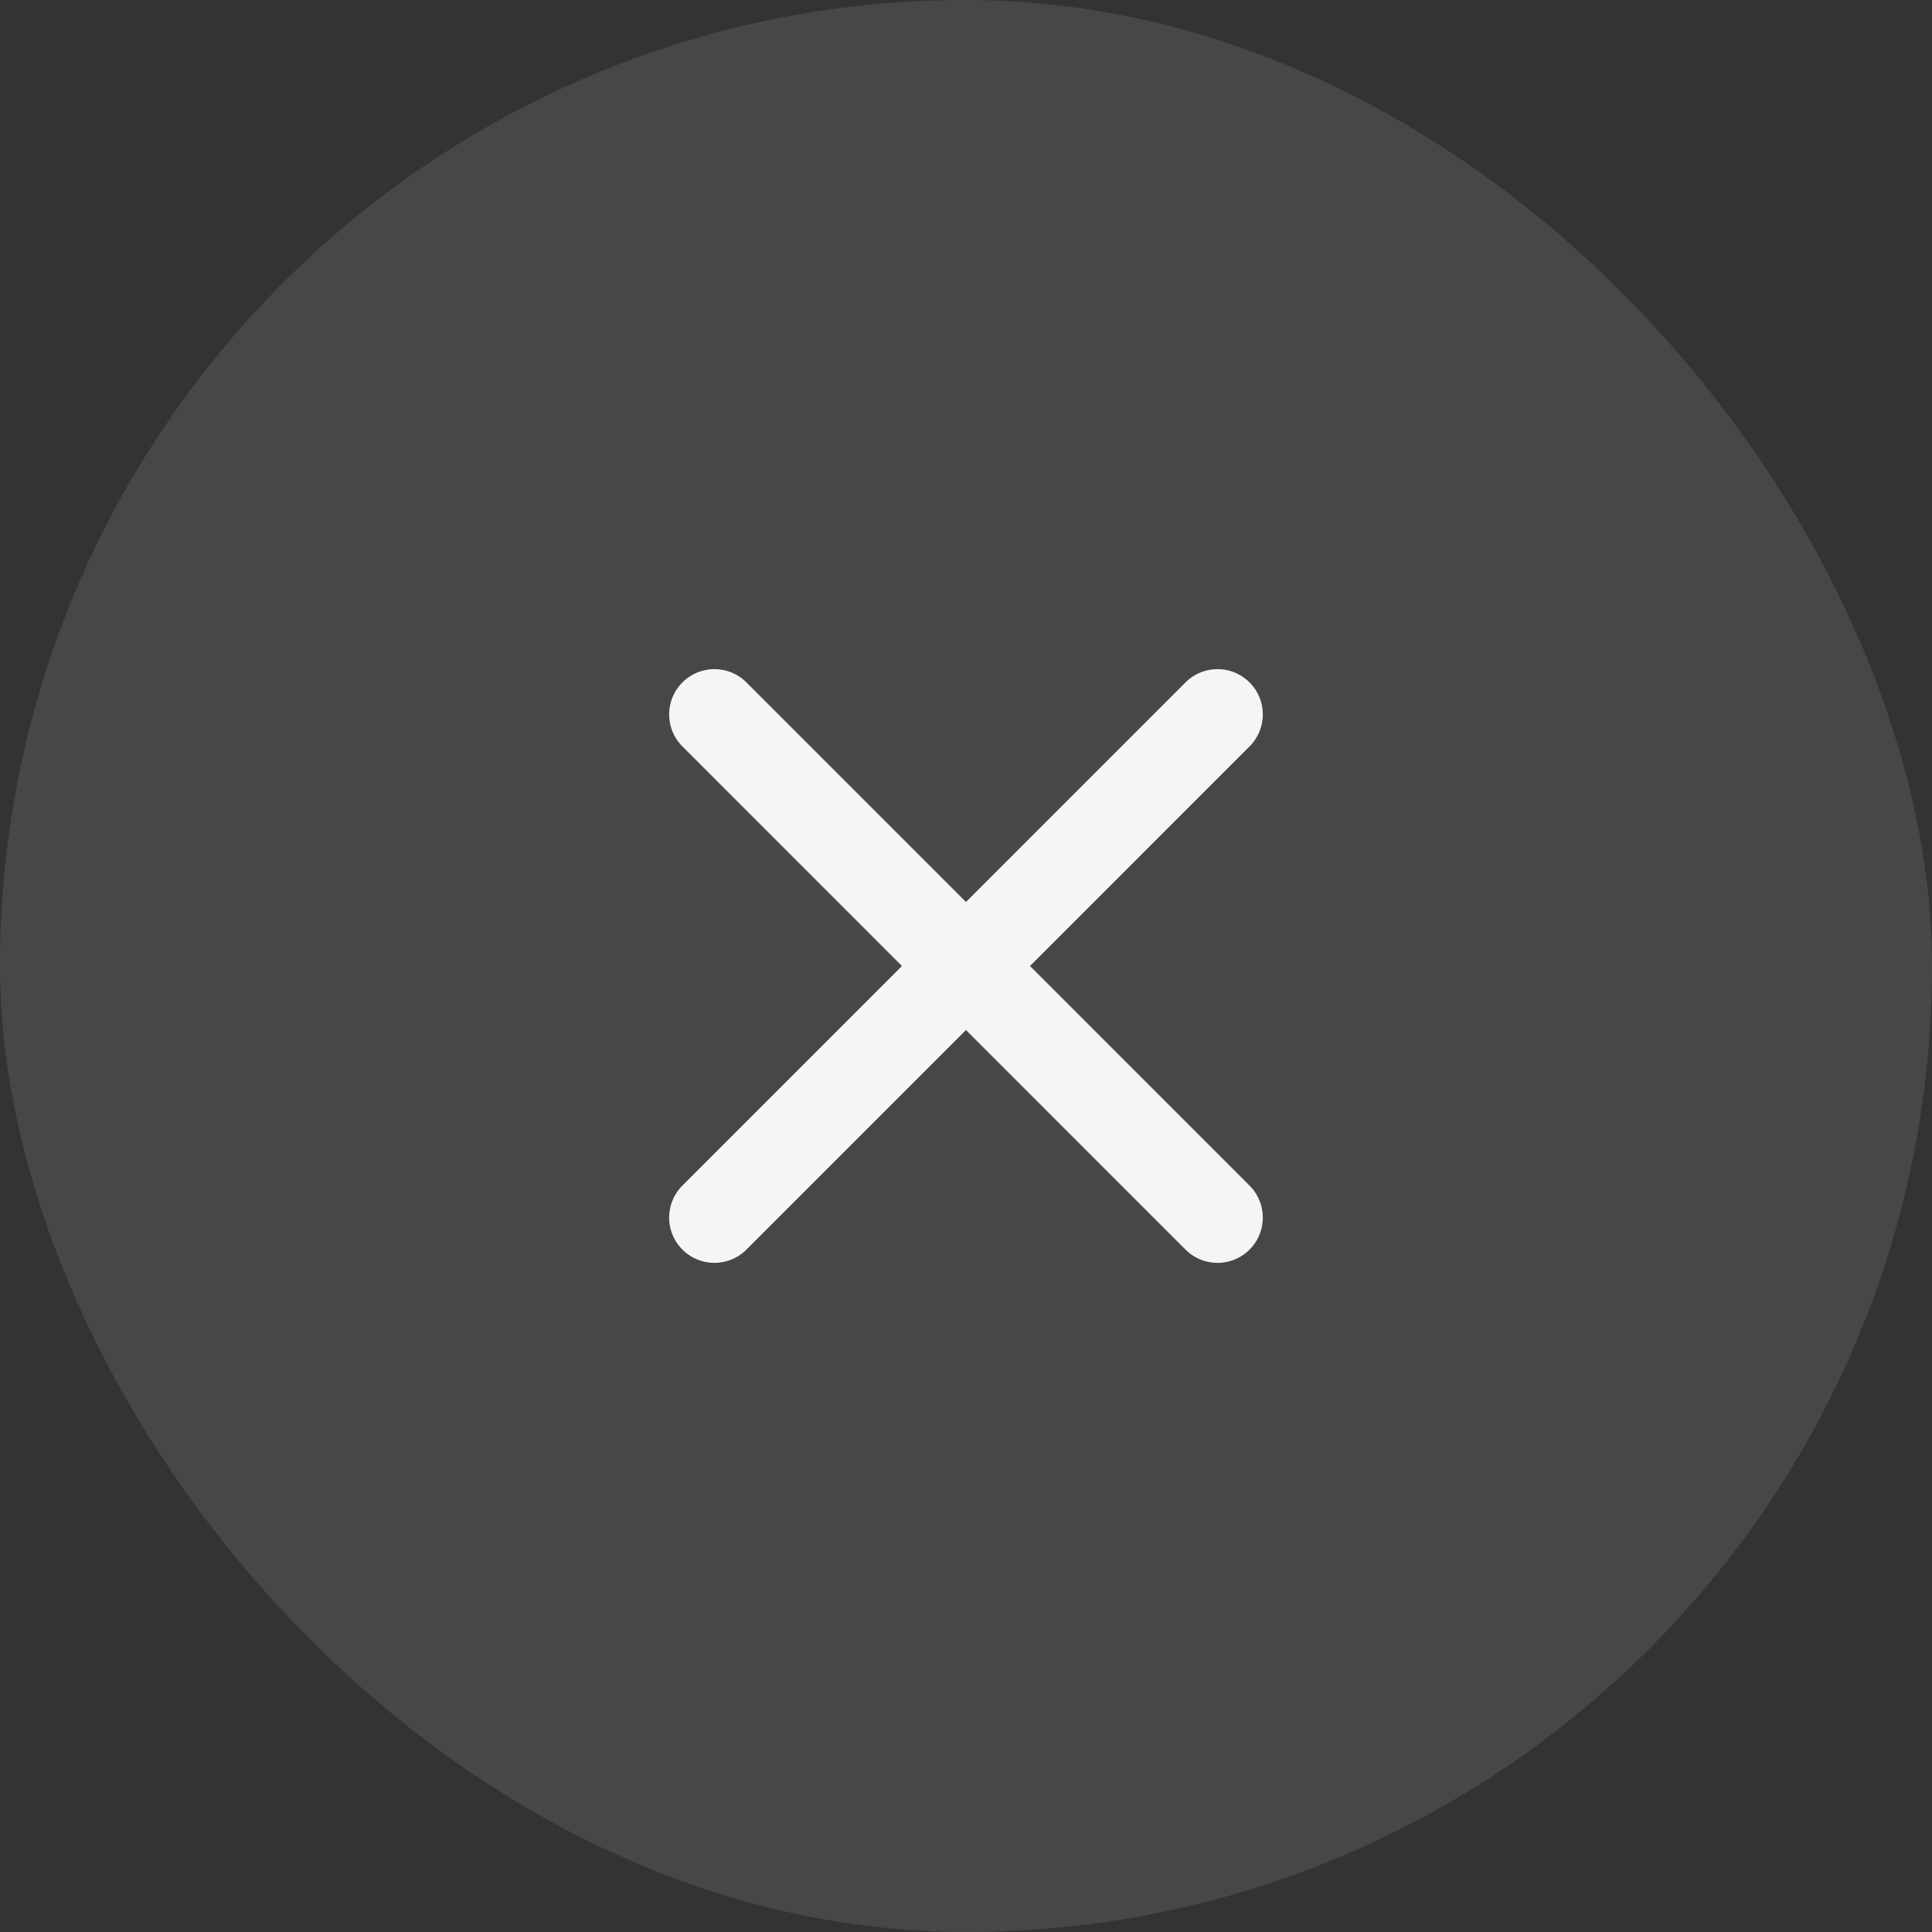 <?xml version="1.0" encoding="UTF-8"?> <svg xmlns="http://www.w3.org/2000/svg" width="32" height="32" viewBox="0 0 32 32" fill="none"><rect x="0" y="0" width="32" height="32" fill="#333333" stroke="none"/><rect width="32" height="32" rx="16" fill="white" fill-opacity="0.1"></rect><path d="M20.166 11.833L11.833 20.167M11.833 11.833L20.166 20.167" stroke="#FCFCFD" stroke-opacity="0.96" stroke-width="1.5" stroke-linecap="round" stroke-linejoin="round"></path></svg> 